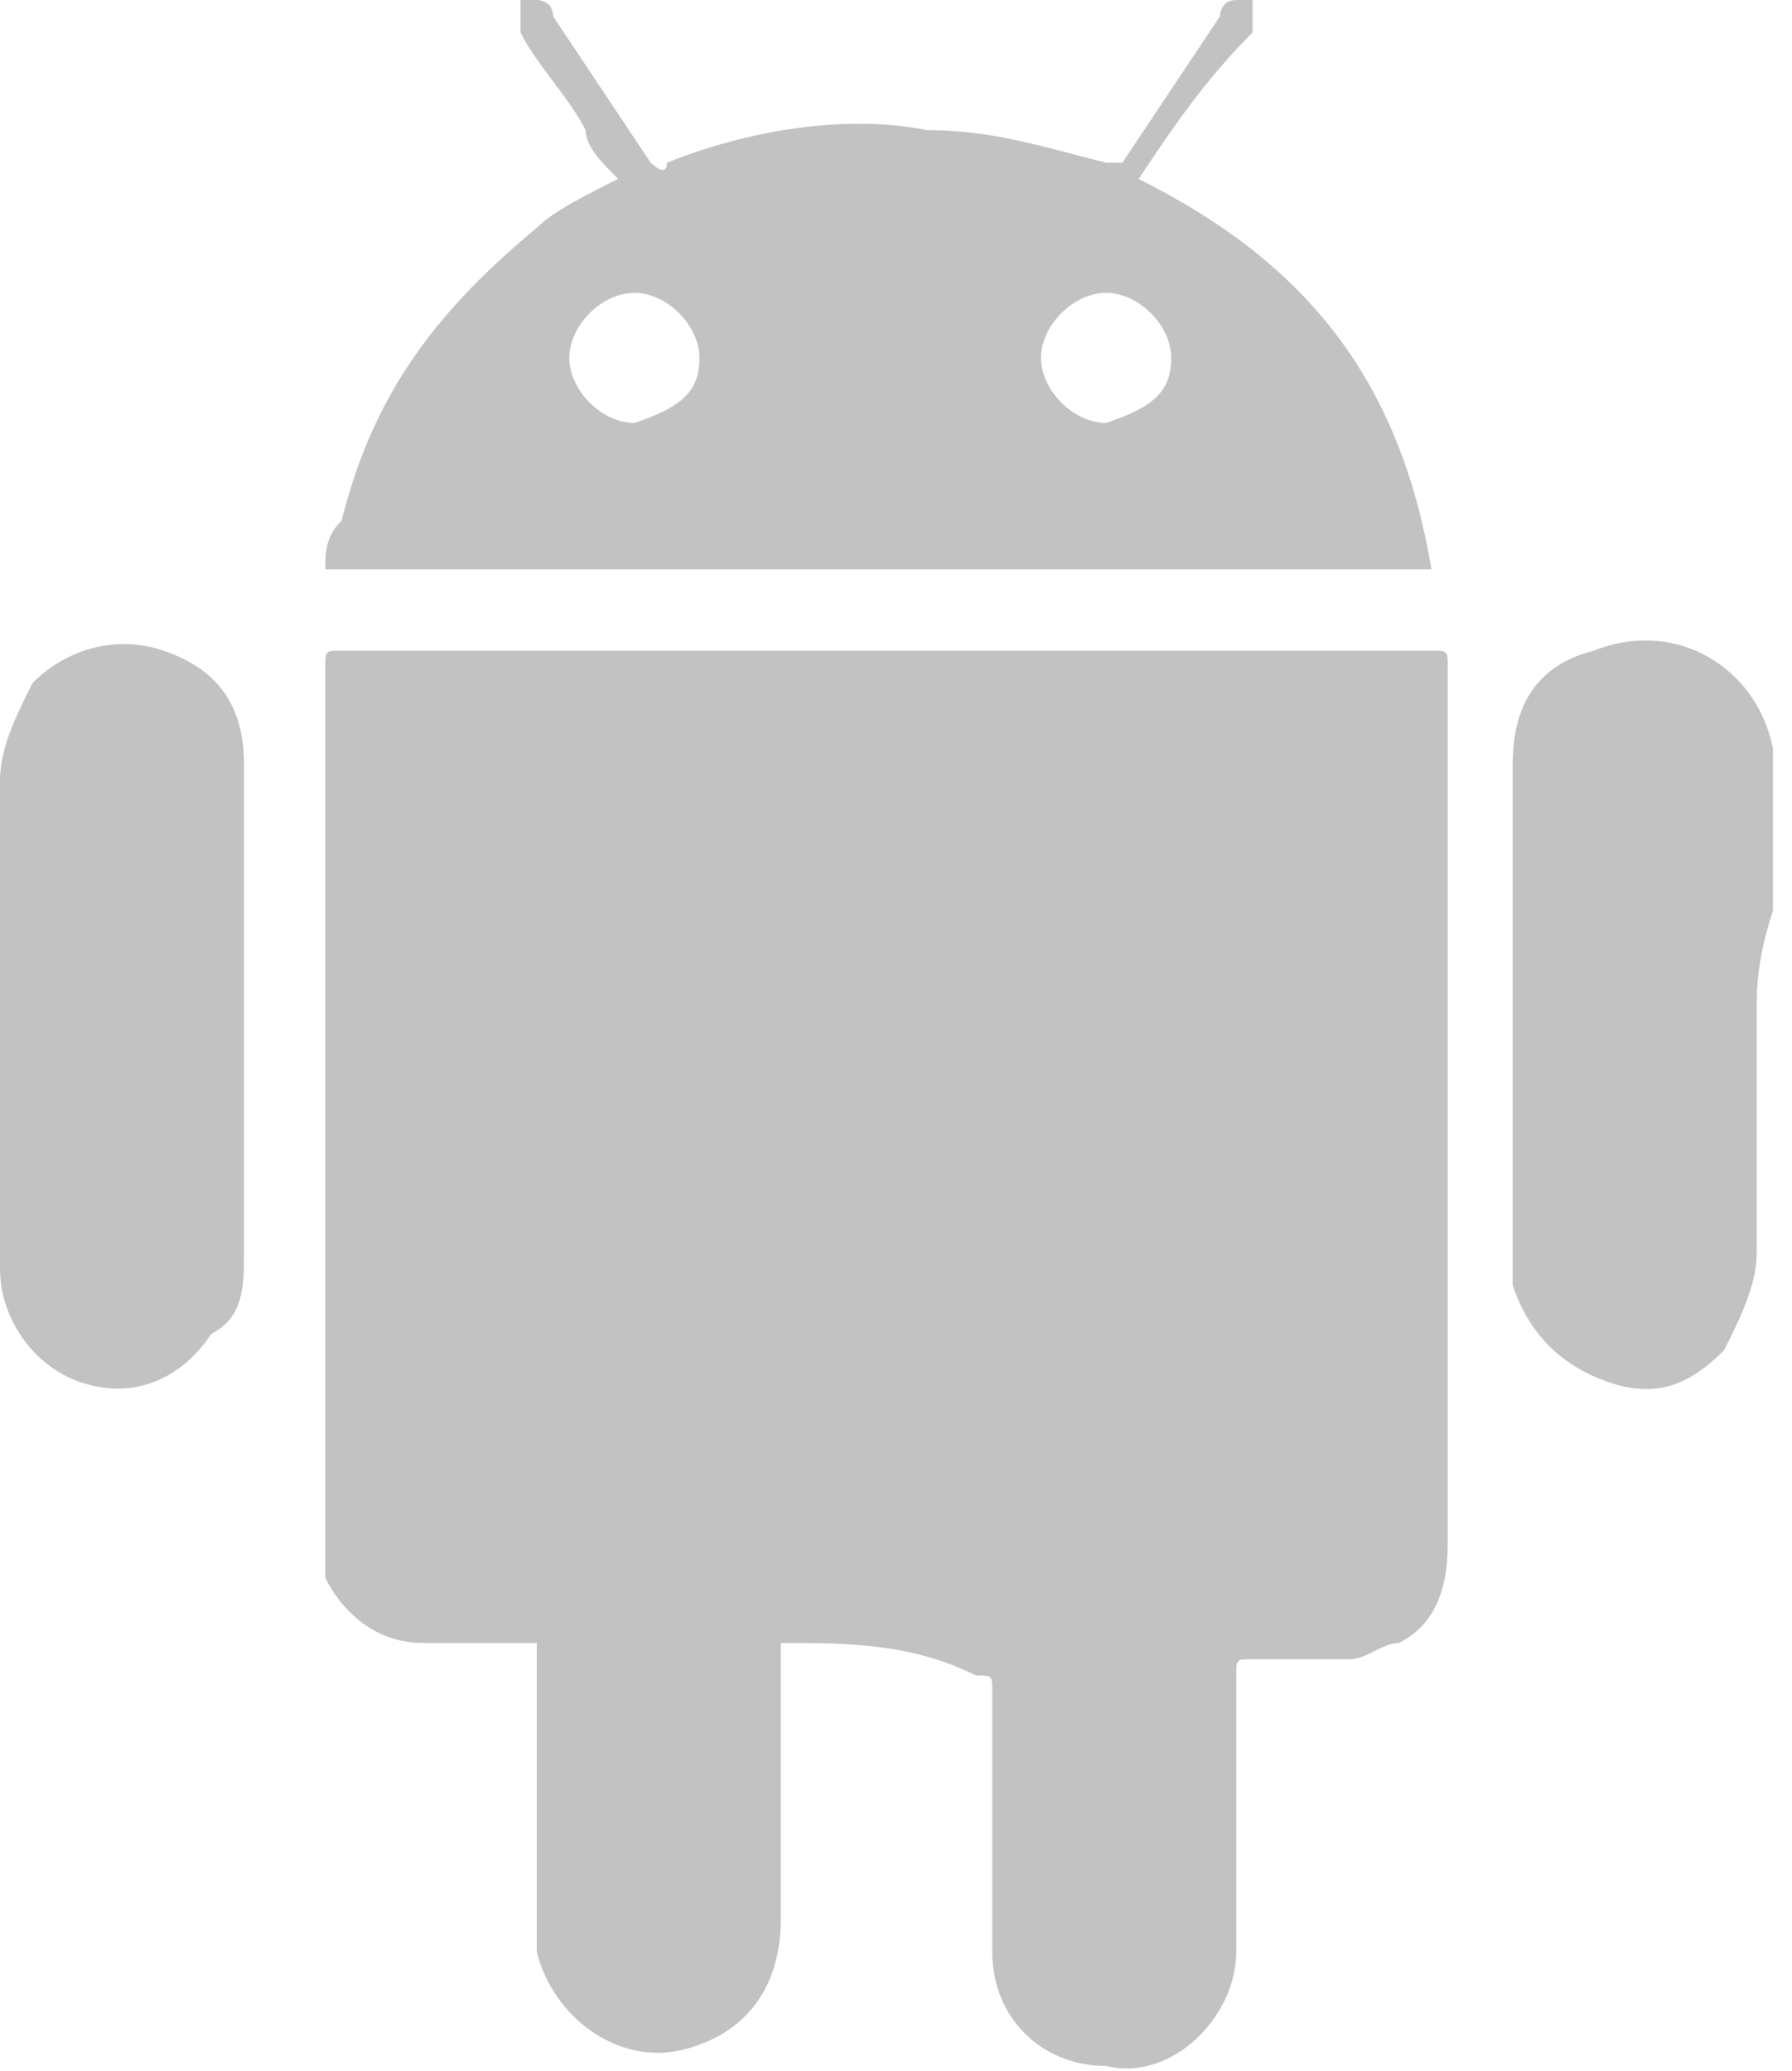 <?xml version="1.0" encoding="UTF-8"?> <svg xmlns="http://www.w3.org/2000/svg" width="45" height="52" viewBox="0 0 45 52" fill="none"><path d="M19.607 41.254C19.607 41.663 19.607 42.071 19.607 42.888C19.607 44.522 19.607 46.565 19.607 48.199C19.607 49.832 18.79 51.058 17.156 51.466C15.522 51.875 13.888 50.649 13.48 49.015C13.48 48.607 13.48 48.607 13.48 48.199C13.48 46.156 13.48 44.114 13.48 41.663C13.48 41.663 13.48 41.663 13.48 41.254H13.071C12.254 41.254 11.437 41.254 10.62 41.254C9.395 41.254 8.578 40.437 8.169 39.62C8.169 39.212 8.169 38.803 8.169 38.803C8.169 31.451 8.169 24.098 8.169 16.746C8.169 16.337 8.169 16.337 8.578 16.337C17.564 16.337 26.551 16.337 35.946 16.337C36.354 16.337 36.354 16.337 36.354 16.746C36.354 24.098 36.354 31.451 36.354 38.803C36.354 40.029 35.946 40.846 35.129 41.254C34.72 41.254 34.312 41.663 33.903 41.663C33.086 41.663 32.269 41.663 31.453 41.663C31.044 41.663 31.044 41.663 31.044 42.071C31.044 44.522 31.044 46.565 31.044 49.015C31.044 50.649 29.41 52.283 27.776 51.875C26.142 51.875 24.917 50.649 24.917 49.015C24.917 46.973 24.917 44.522 24.917 42.48C24.917 42.071 24.917 42.071 24.508 42.071C22.874 41.254 21.241 41.254 19.607 41.254Z" fill="#C2C2C2"></path><path d="M28.593 4.493C32.678 6.536 35.129 9.395 35.946 14.297C26.551 14.297 17.564 14.297 8.169 14.297C8.169 13.888 8.169 13.48 8.578 13.071C9.395 9.803 11.029 7.761 13.48 5.719C13.888 5.31 14.705 4.902 15.522 4.493C15.114 4.085 14.705 3.676 14.705 3.268C14.296 2.451 13.479 1.634 13.071 0.817C13.071 0.408 13.071 0.408 13.071 0L13.48 0C13.48 0 13.888 -3.74031e-05 13.888 0.408C14.705 1.634 15.522 2.859 16.339 4.085C16.339 4.085 16.747 4.493 16.747 4.085C18.79 3.268 21.241 2.859 23.283 3.268C24.917 3.268 26.142 3.676 27.776 4.085H28.185C29.002 2.859 29.819 1.634 30.636 0.408C30.636 0.408 30.636 0 31.044 0L31.453 0V0.408V0.817C30.227 2.042 29.41 3.268 28.593 4.493ZM29.41 8.986C29.41 8.169 28.593 7.353 27.776 7.353C26.959 7.353 26.142 8.169 26.142 8.986C26.142 9.803 26.959 10.62 27.776 10.62C29.002 10.212 29.41 9.803 29.41 8.986ZM17.564 8.986C17.564 8.169 16.747 7.353 15.93 7.353C15.113 7.353 14.296 8.169 14.296 8.986C14.296 9.803 15.113 10.62 15.93 10.62C17.156 10.212 17.564 9.803 17.564 8.986Z" fill="#C2C2C2"></path><path d="M6.127 25.319C6.127 27.361 6.127 29.403 6.127 31.446C6.127 32.263 6.127 33.08 5.31 33.488C4.493 34.714 3.268 35.122 2.042 34.714C0.817 34.305 0 33.08 0 31.854L0 31.446C0 27.361 0 23.276 0 19.6C0 18.783 0.409 17.966 0.817 17.149C1.634 16.332 2.859 15.924 4.085 16.332C5.31 16.741 6.127 17.558 6.127 19.191C6.127 20.417 6.127 21.642 6.127 22.868C6.127 23.685 6.127 24.502 6.127 25.319Z" fill="#C2C2C2"></path><path d="M44.113 25.324C44.113 27.366 44.113 29.409 44.113 31.451C44.113 32.268 43.704 33.085 43.296 33.902C42.479 34.719 41.662 35.127 40.436 34.719C39.211 34.31 38.394 33.493 37.986 32.268C37.986 31.86 37.986 31.86 37.986 31.451C37.986 27.366 37.986 23.282 37.986 19.197C37.986 17.971 38.394 16.746 40.028 16.337C42.07 15.521 44.112 16.746 44.521 18.788C44.521 20.014 44.521 21.648 44.521 22.873C44.112 24.098 44.113 24.915 44.113 25.324Z" fill="#C2C2C2"></path></svg> 